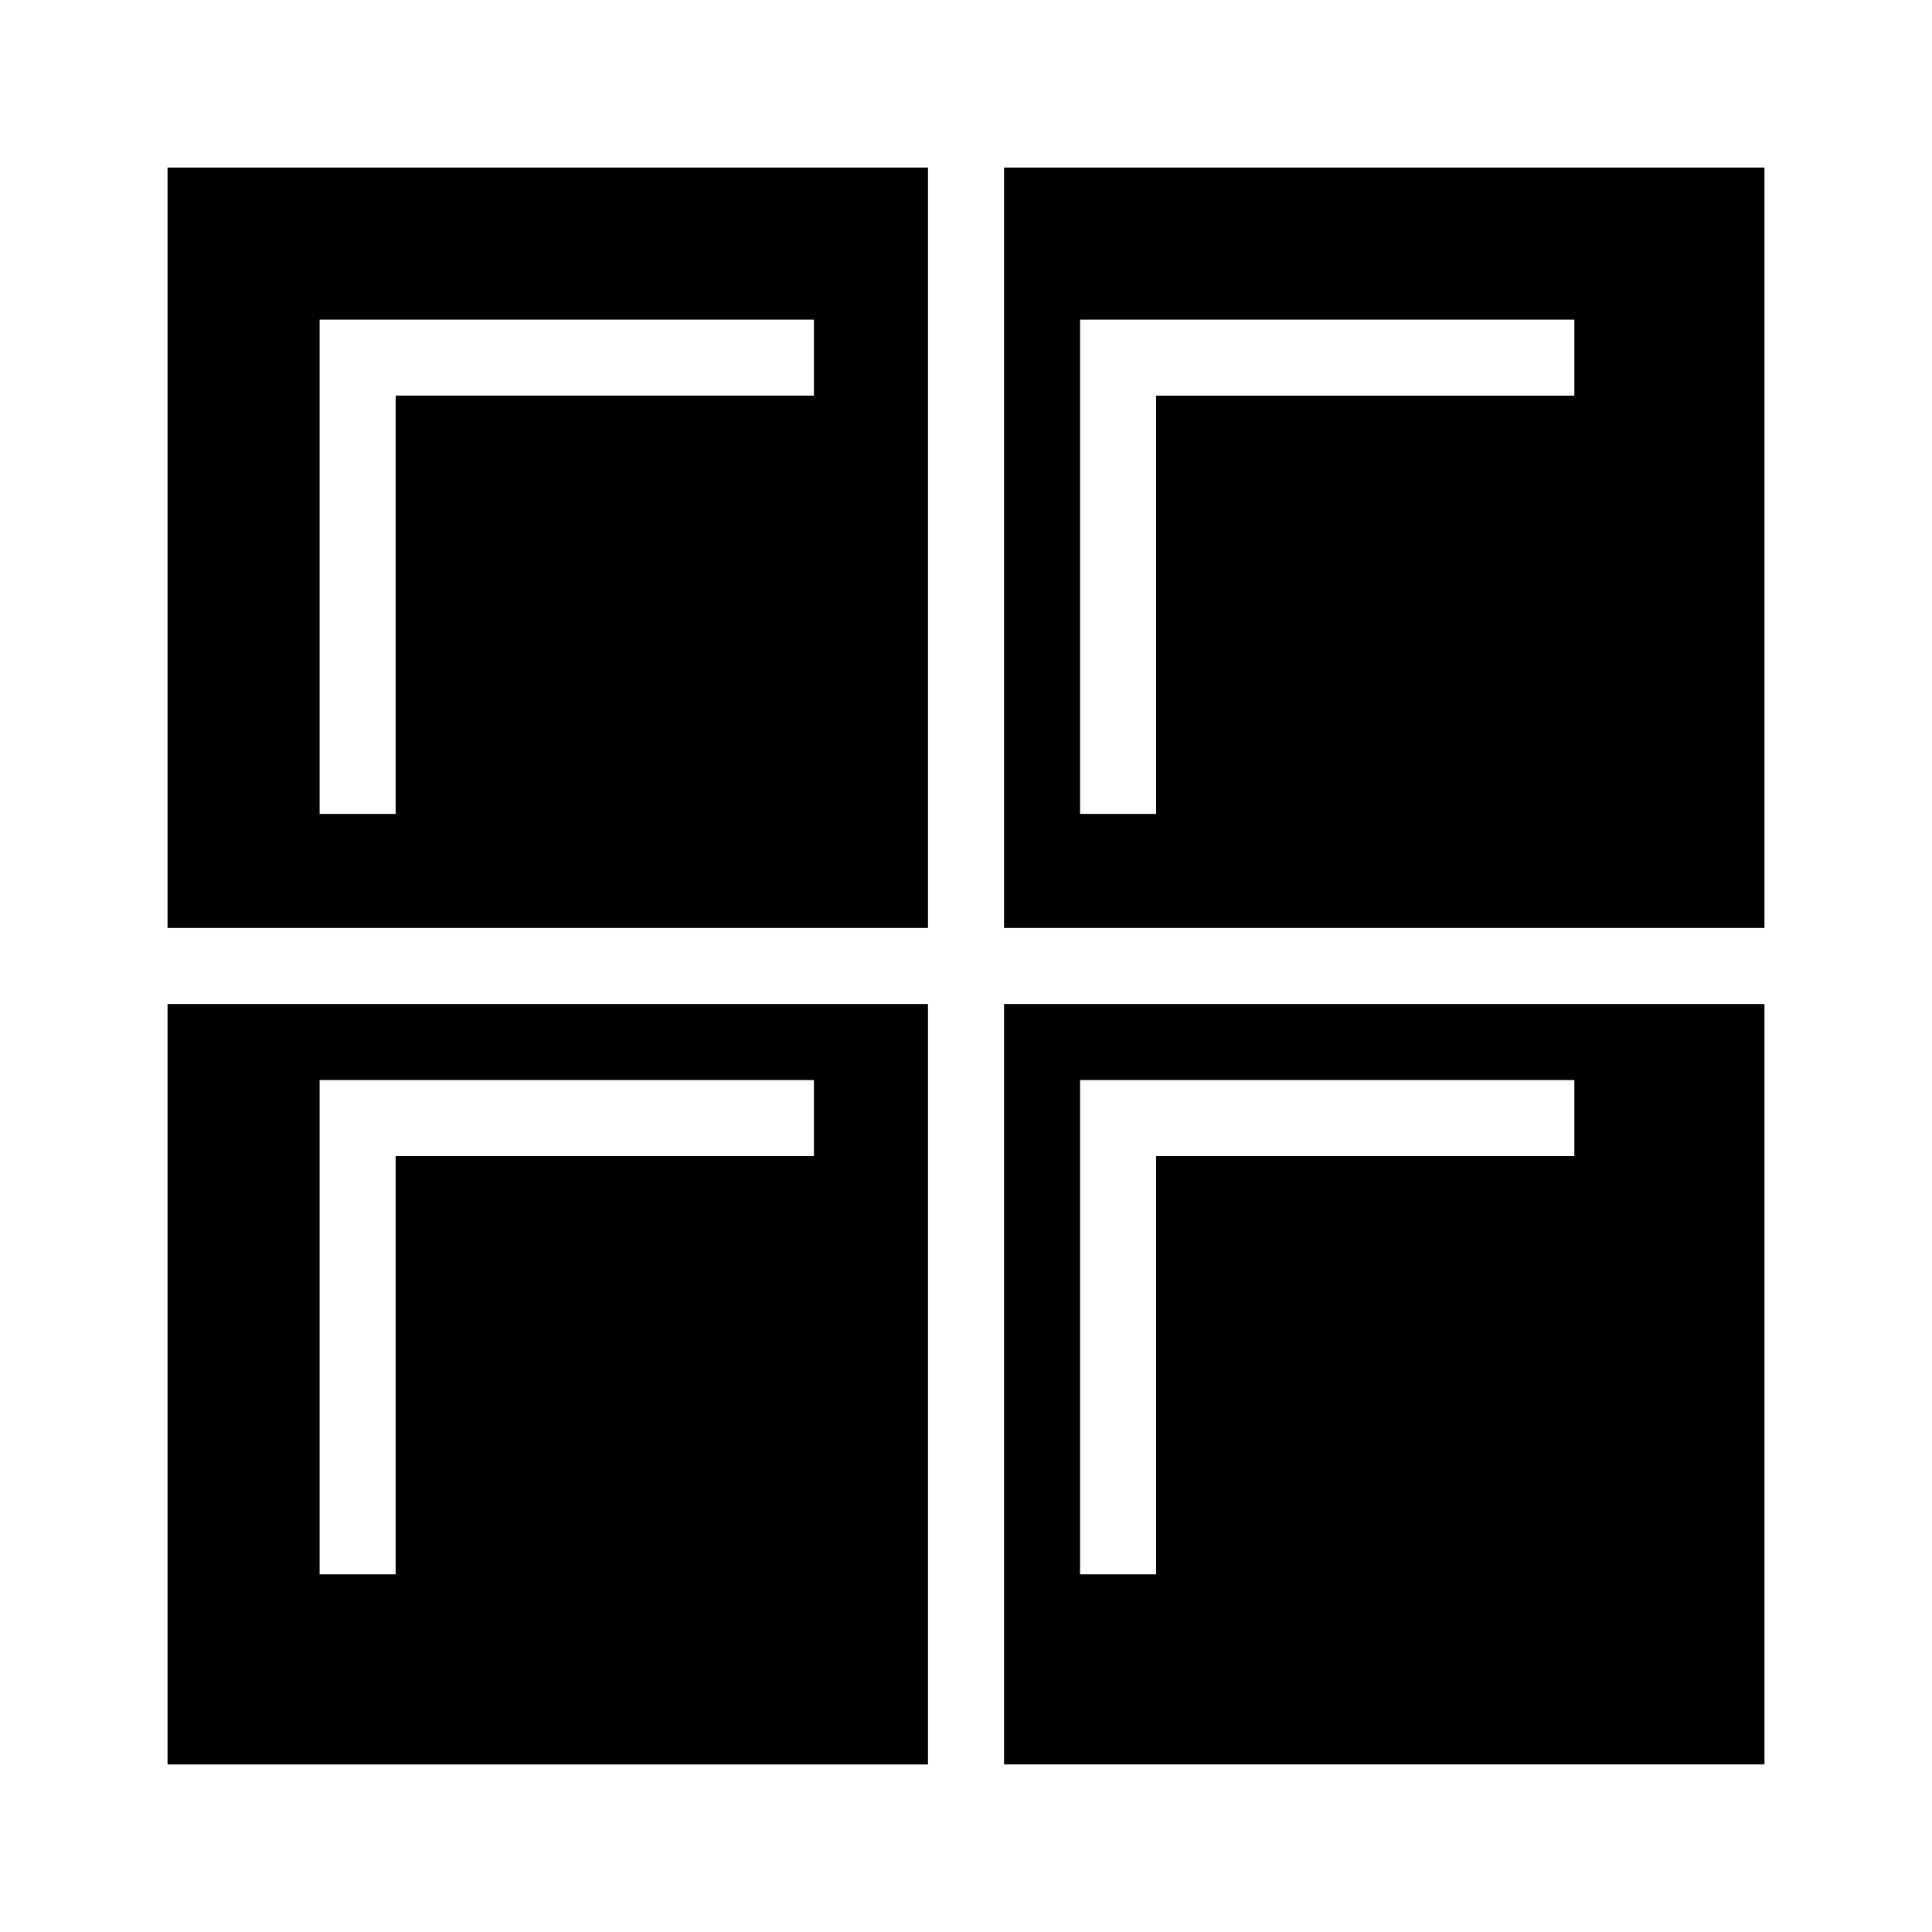 <?xml version="1.0" encoding="UTF-8"?>
<!-- Uploaded to: SVG Repo, www.svgrepo.com, Generator: SVG Repo Mixer Tools -->
<svg fill="#000000" width="800px" height="800px" version="1.1" viewBox="144 144 512 512" xmlns="http://www.w3.org/2000/svg">
 <g>
  <path d="m389.92 389.92v-201.52h-201.52v201.52zm-30.227-141.07h-110.84v110.84h-20.152v-130.99h130.99z"/>
  <path d="m611.6 188.4h-201.52v201.52h201.52zm-50.379 60.457h-110.84v110.84h-20.152v-130.99h130.99z"/>
  <path d="m389.92 591.45v-181.37h-201.52v201.52h201.52zm-161.22-161.22h130.99v20.152h-110.84v110.84h-20.152z"/>
  <path d="m611.6 410.07h-201.52v201.52h201.52zm-181.37 20.152h130.99v20.152h-110.84v110.84h-20.152z"/>
 </g>
</svg>
